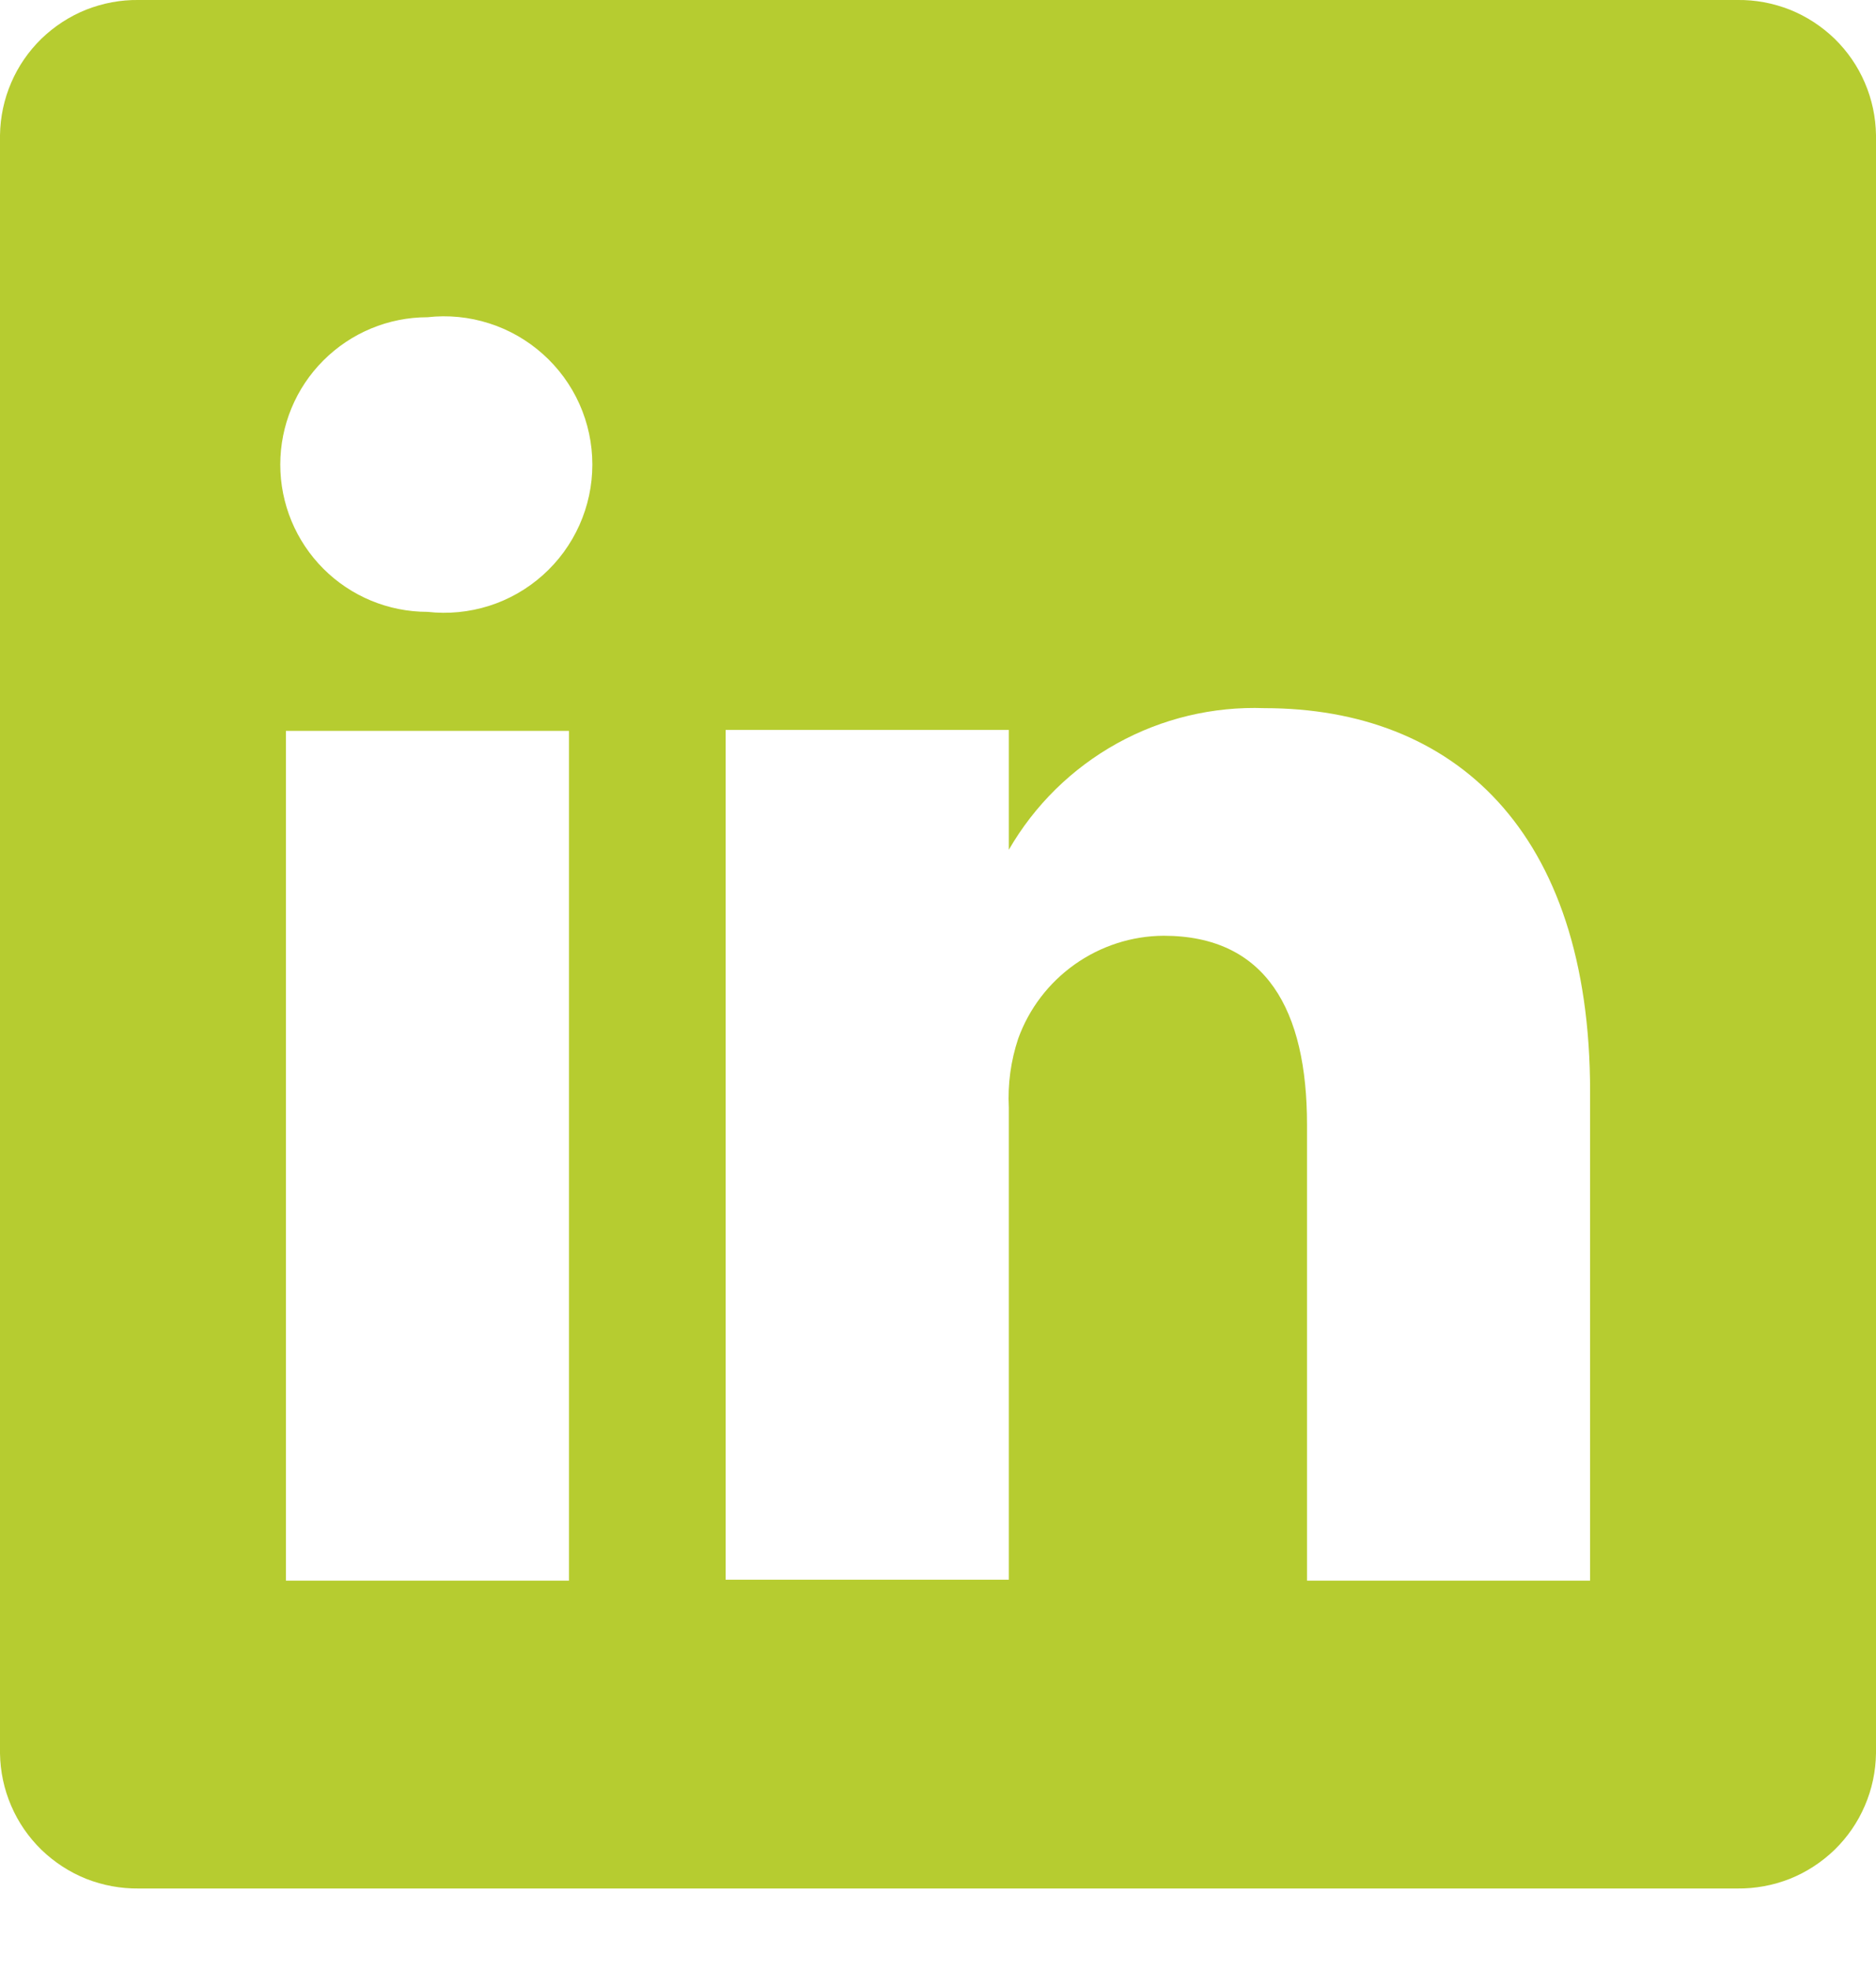 <svg width="20" height="21" viewBox="0 0 20 21" fill="none" xmlns="http://www.w3.org/2000/svg">
<path d="M18.521 0H1.479C1.287 -0.003 1.097 0.033 0.919 0.103C0.741 0.174 0.579 0.28 0.441 0.413C0.304 0.547 0.194 0.706 0.119 0.882C0.043 1.058 0.003 1.247 0 1.439V18.682C0.003 18.874 0.043 19.063 0.119 19.239C0.194 19.415 0.304 19.574 0.441 19.708C0.579 19.841 0.741 19.947 0.919 20.018C1.097 20.088 1.287 20.123 1.479 20.121H18.521C18.713 20.123 18.903 20.088 19.081 20.018C19.259 19.947 19.421 19.841 19.559 19.708C19.696 19.574 19.806 19.415 19.881 19.239C19.957 19.063 19.997 18.874 20 18.682V1.439C19.997 1.247 19.957 1.058 19.881 0.882C19.806 0.706 19.696 0.547 19.559 0.413C19.421 0.28 19.259 0.174 19.081 0.103C18.903 0.033 18.713 -0.003 18.521 0ZM6.066 16.841H3.048V7.787H6.066V16.841ZM4.557 6.519C4.141 6.519 3.742 6.354 3.448 6.06C3.153 5.765 2.988 5.366 2.988 4.95C2.988 4.534 3.153 4.134 3.448 3.84C3.742 3.546 4.141 3.38 4.557 3.38C4.778 3.355 5.002 3.377 5.214 3.445C5.426 3.512 5.621 3.624 5.787 3.772C5.953 3.92 6.086 4.101 6.177 4.304C6.268 4.507 6.315 4.727 6.315 4.95C6.315 5.172 6.268 5.392 6.177 5.595C6.086 5.798 5.953 5.98 5.787 6.128C5.621 6.276 5.426 6.388 5.214 6.455C5.002 6.522 4.778 6.544 4.557 6.519ZM16.952 16.841H13.934V11.982C13.934 10.765 13.501 9.97 12.404 9.97C12.065 9.972 11.735 10.079 11.458 10.275C11.181 10.471 10.97 10.747 10.855 11.066C10.776 11.303 10.742 11.552 10.755 11.801V16.831H7.736C7.736 16.831 7.736 8.602 7.736 7.777H10.755V9.054C11.029 8.579 11.428 8.187 11.908 7.921C12.388 7.655 12.932 7.525 13.481 7.545C15.493 7.545 16.952 8.843 16.952 11.63V16.841Z" fill="#B6CC30"/>
</svg>
